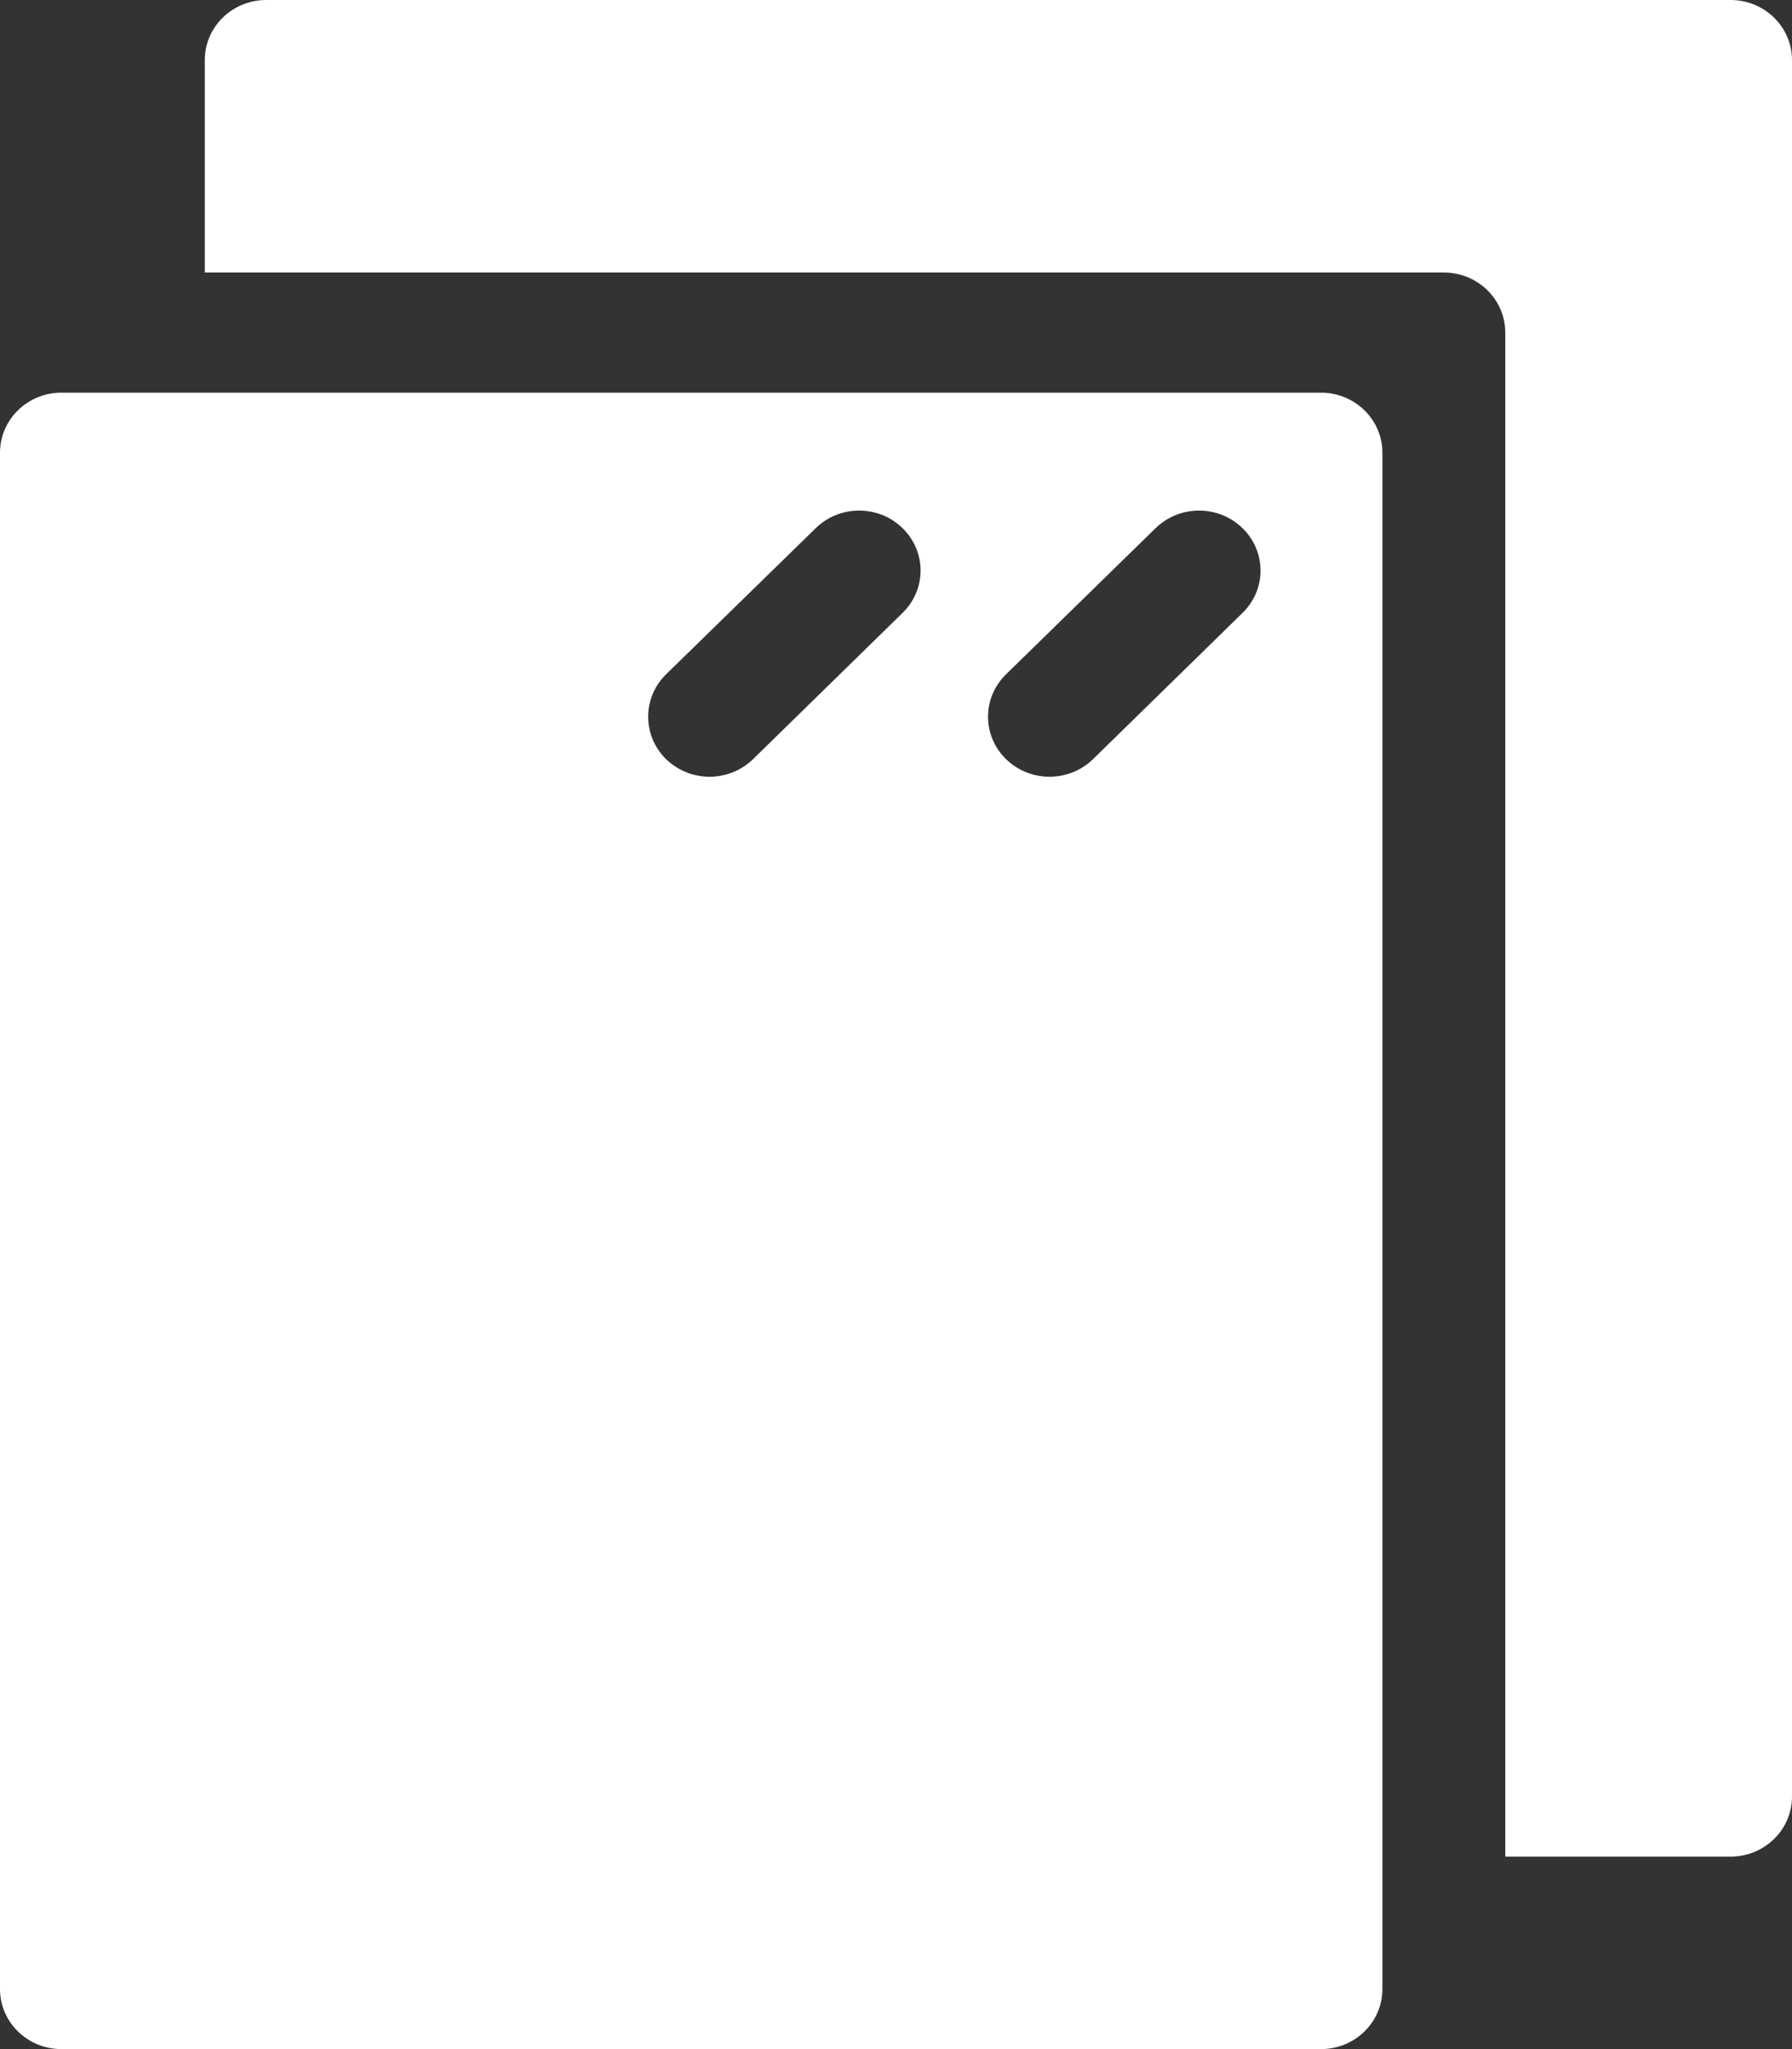 <svg width="14" height="16" viewBox="0 0 14 16" fill="none" xmlns="http://www.w3.org/2000/svg">
<rect x="0" y="0" width="14" height="16" fill="#333333" stroke="none"/>
<path d="M13.52 0H2.08C1.815 0 1.6 0.21 1.6 0.469V2.128H11.28C11.545 2.128 11.76 2.338 11.76 2.597V14.497H13.52C13.785 14.497 14 14.287 14 14.028V0.469C14 0.21 13.785 0 13.52 0Z" fill="white"/>
<path d="M10.32 3.066H0.48C0.215 3.066 0 3.276 0 3.535V15.531C0 15.79 0.215 16 0.48 16H10.32C10.585 16 10.8 15.79 10.8 15.531V3.535C10.8 3.276 10.585 3.066 10.32 3.066ZM7.051 4.786L5.883 5.928C5.789 6.019 5.666 6.065 5.543 6.065C5.421 6.065 5.298 6.019 5.204 5.928C5.017 5.745 5.017 5.448 5.204 5.265L6.373 4.124C6.56 3.941 6.864 3.941 7.051 4.124C7.239 4.307 7.239 4.603 7.051 4.786ZM9.707 4.786L8.539 5.928C8.445 6.019 8.322 6.065 8.199 6.065C8.076 6.065 7.954 6.019 7.86 5.928C7.672 5.745 7.672 5.448 7.86 5.265L9.028 4.124C9.216 3.941 9.52 3.941 9.707 4.124C9.895 4.307 9.895 4.603 9.707 4.786Z" fill="white"/>
</svg>
